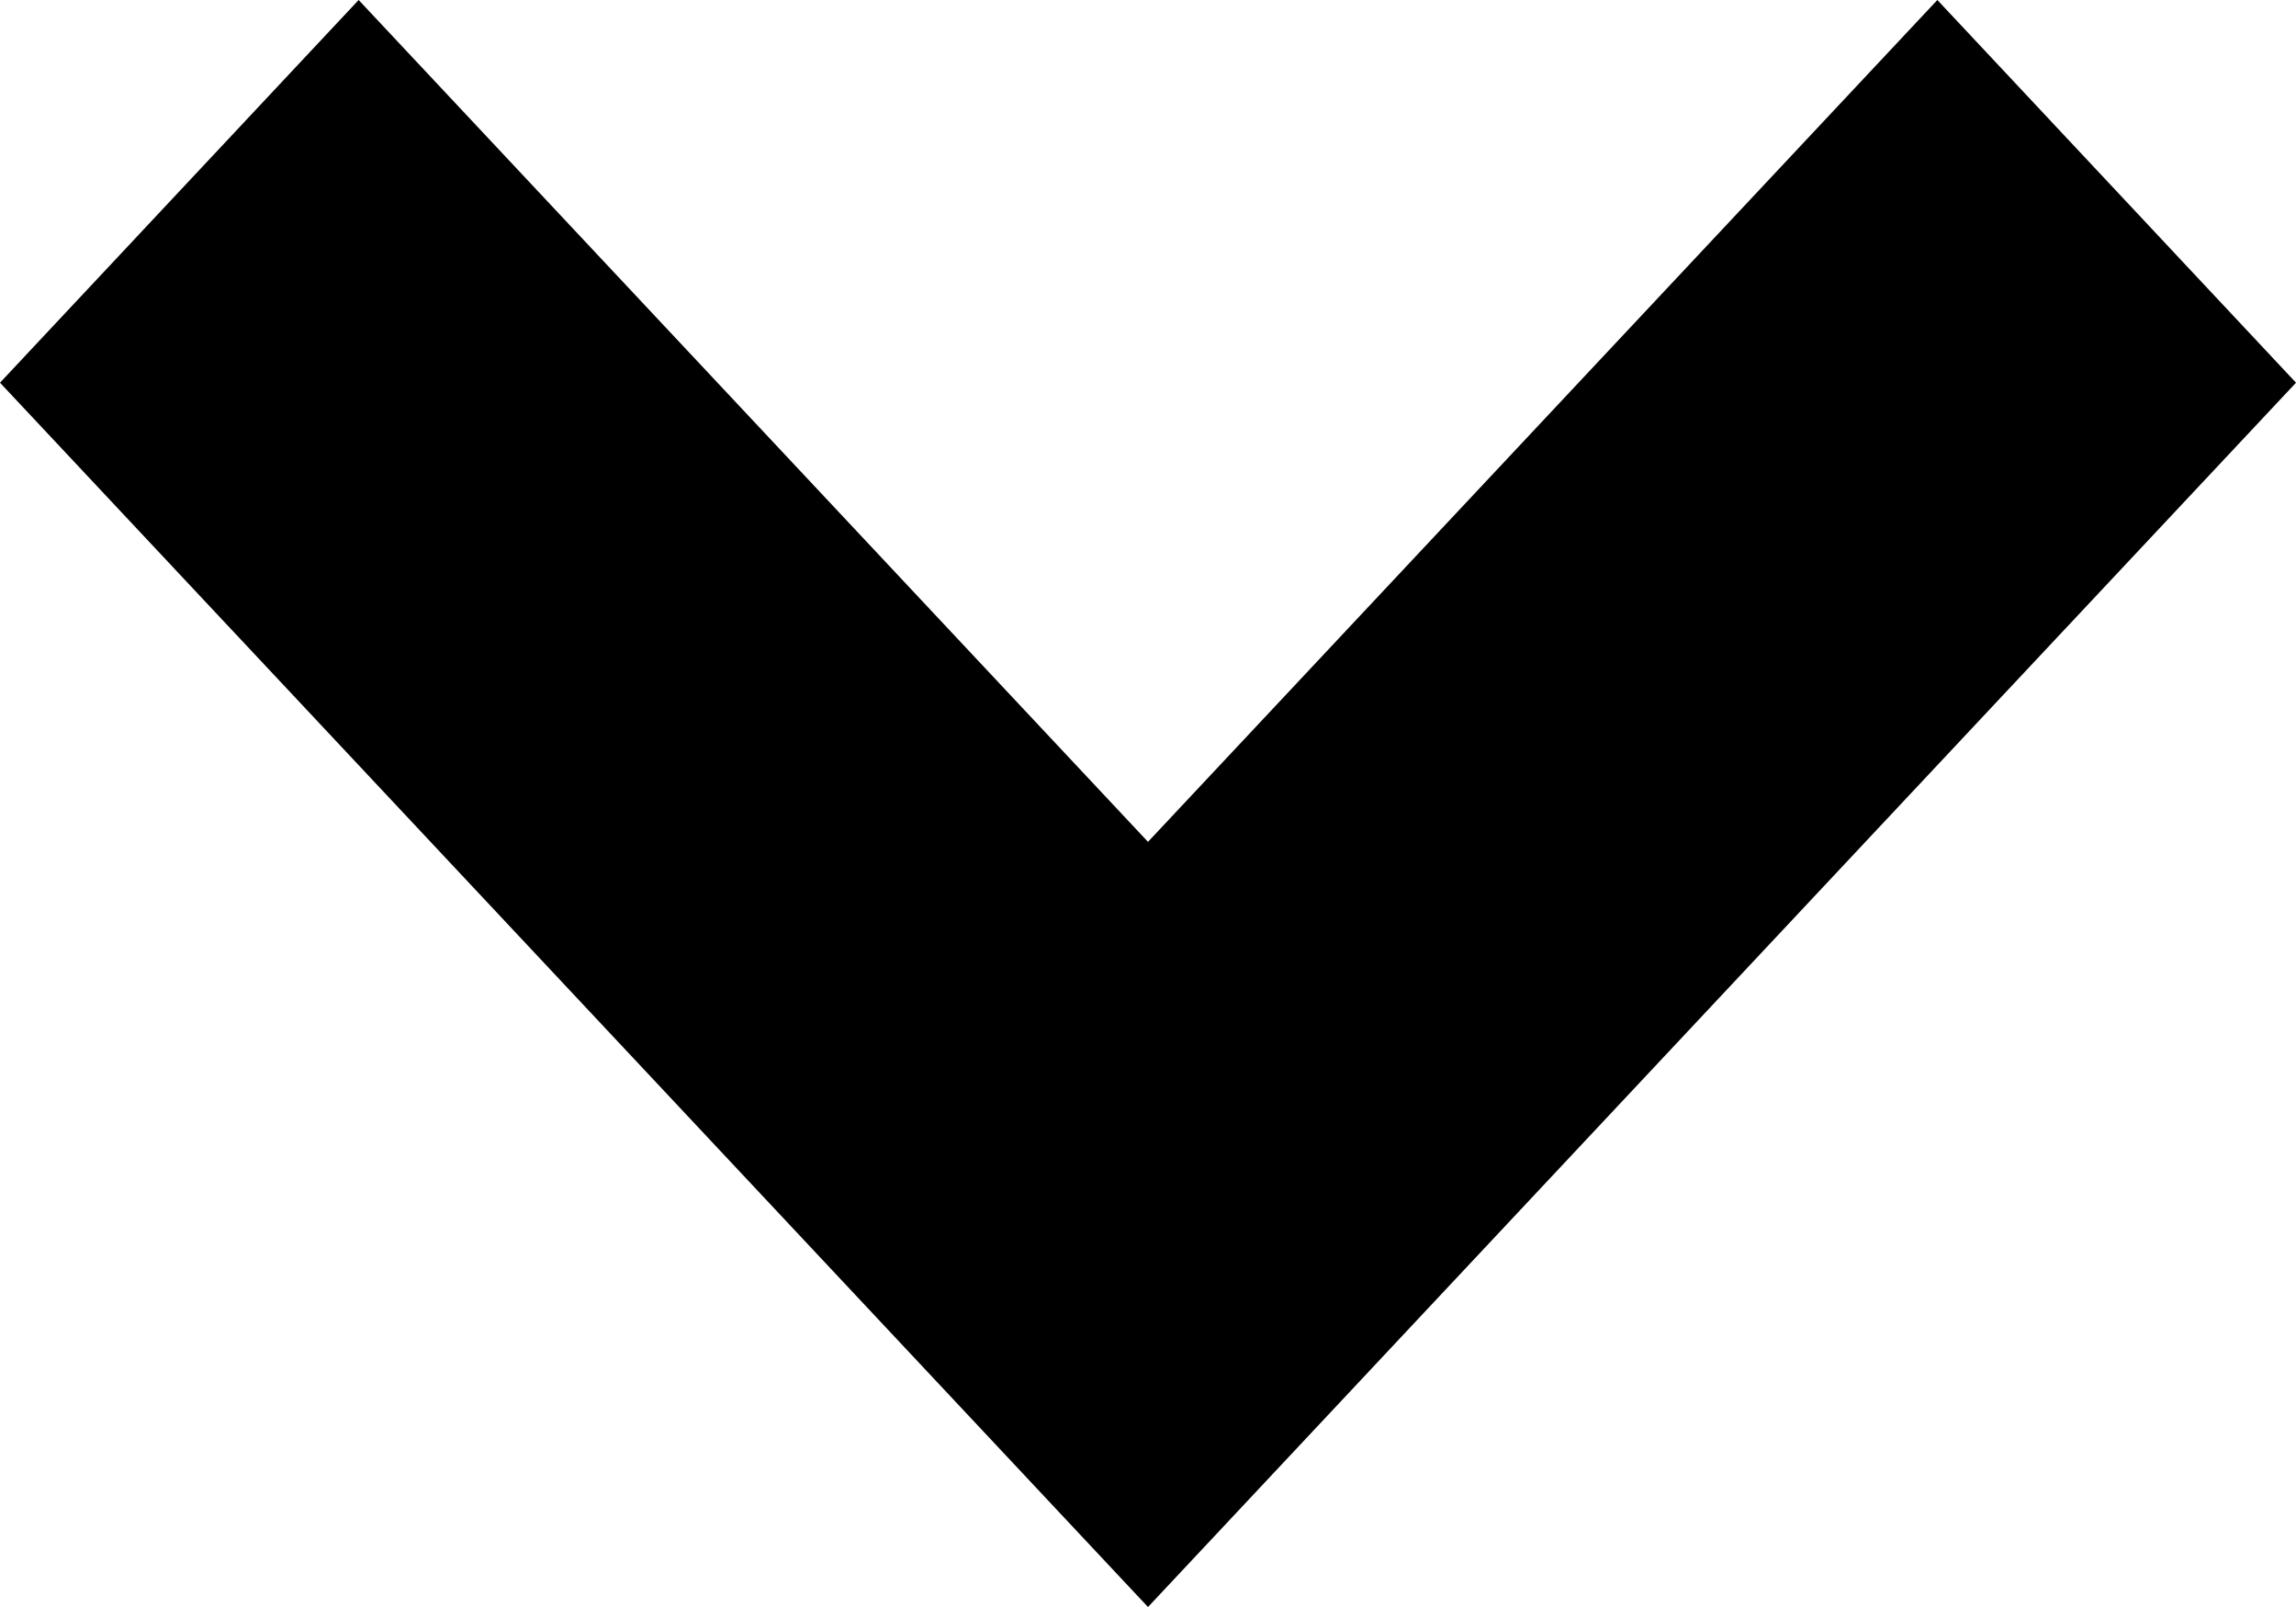 <svg width="10" height="7" viewBox="0 0 10 7" fill="none" xmlns="http://www.w3.org/2000/svg">
<path d="M10 1.667L8.438 -6.8299e-08L5 3.667L1.562 -3.68815e-07L-7.28523e-08 1.667L5 7L10 1.667Z" fill="black"/>
</svg>
